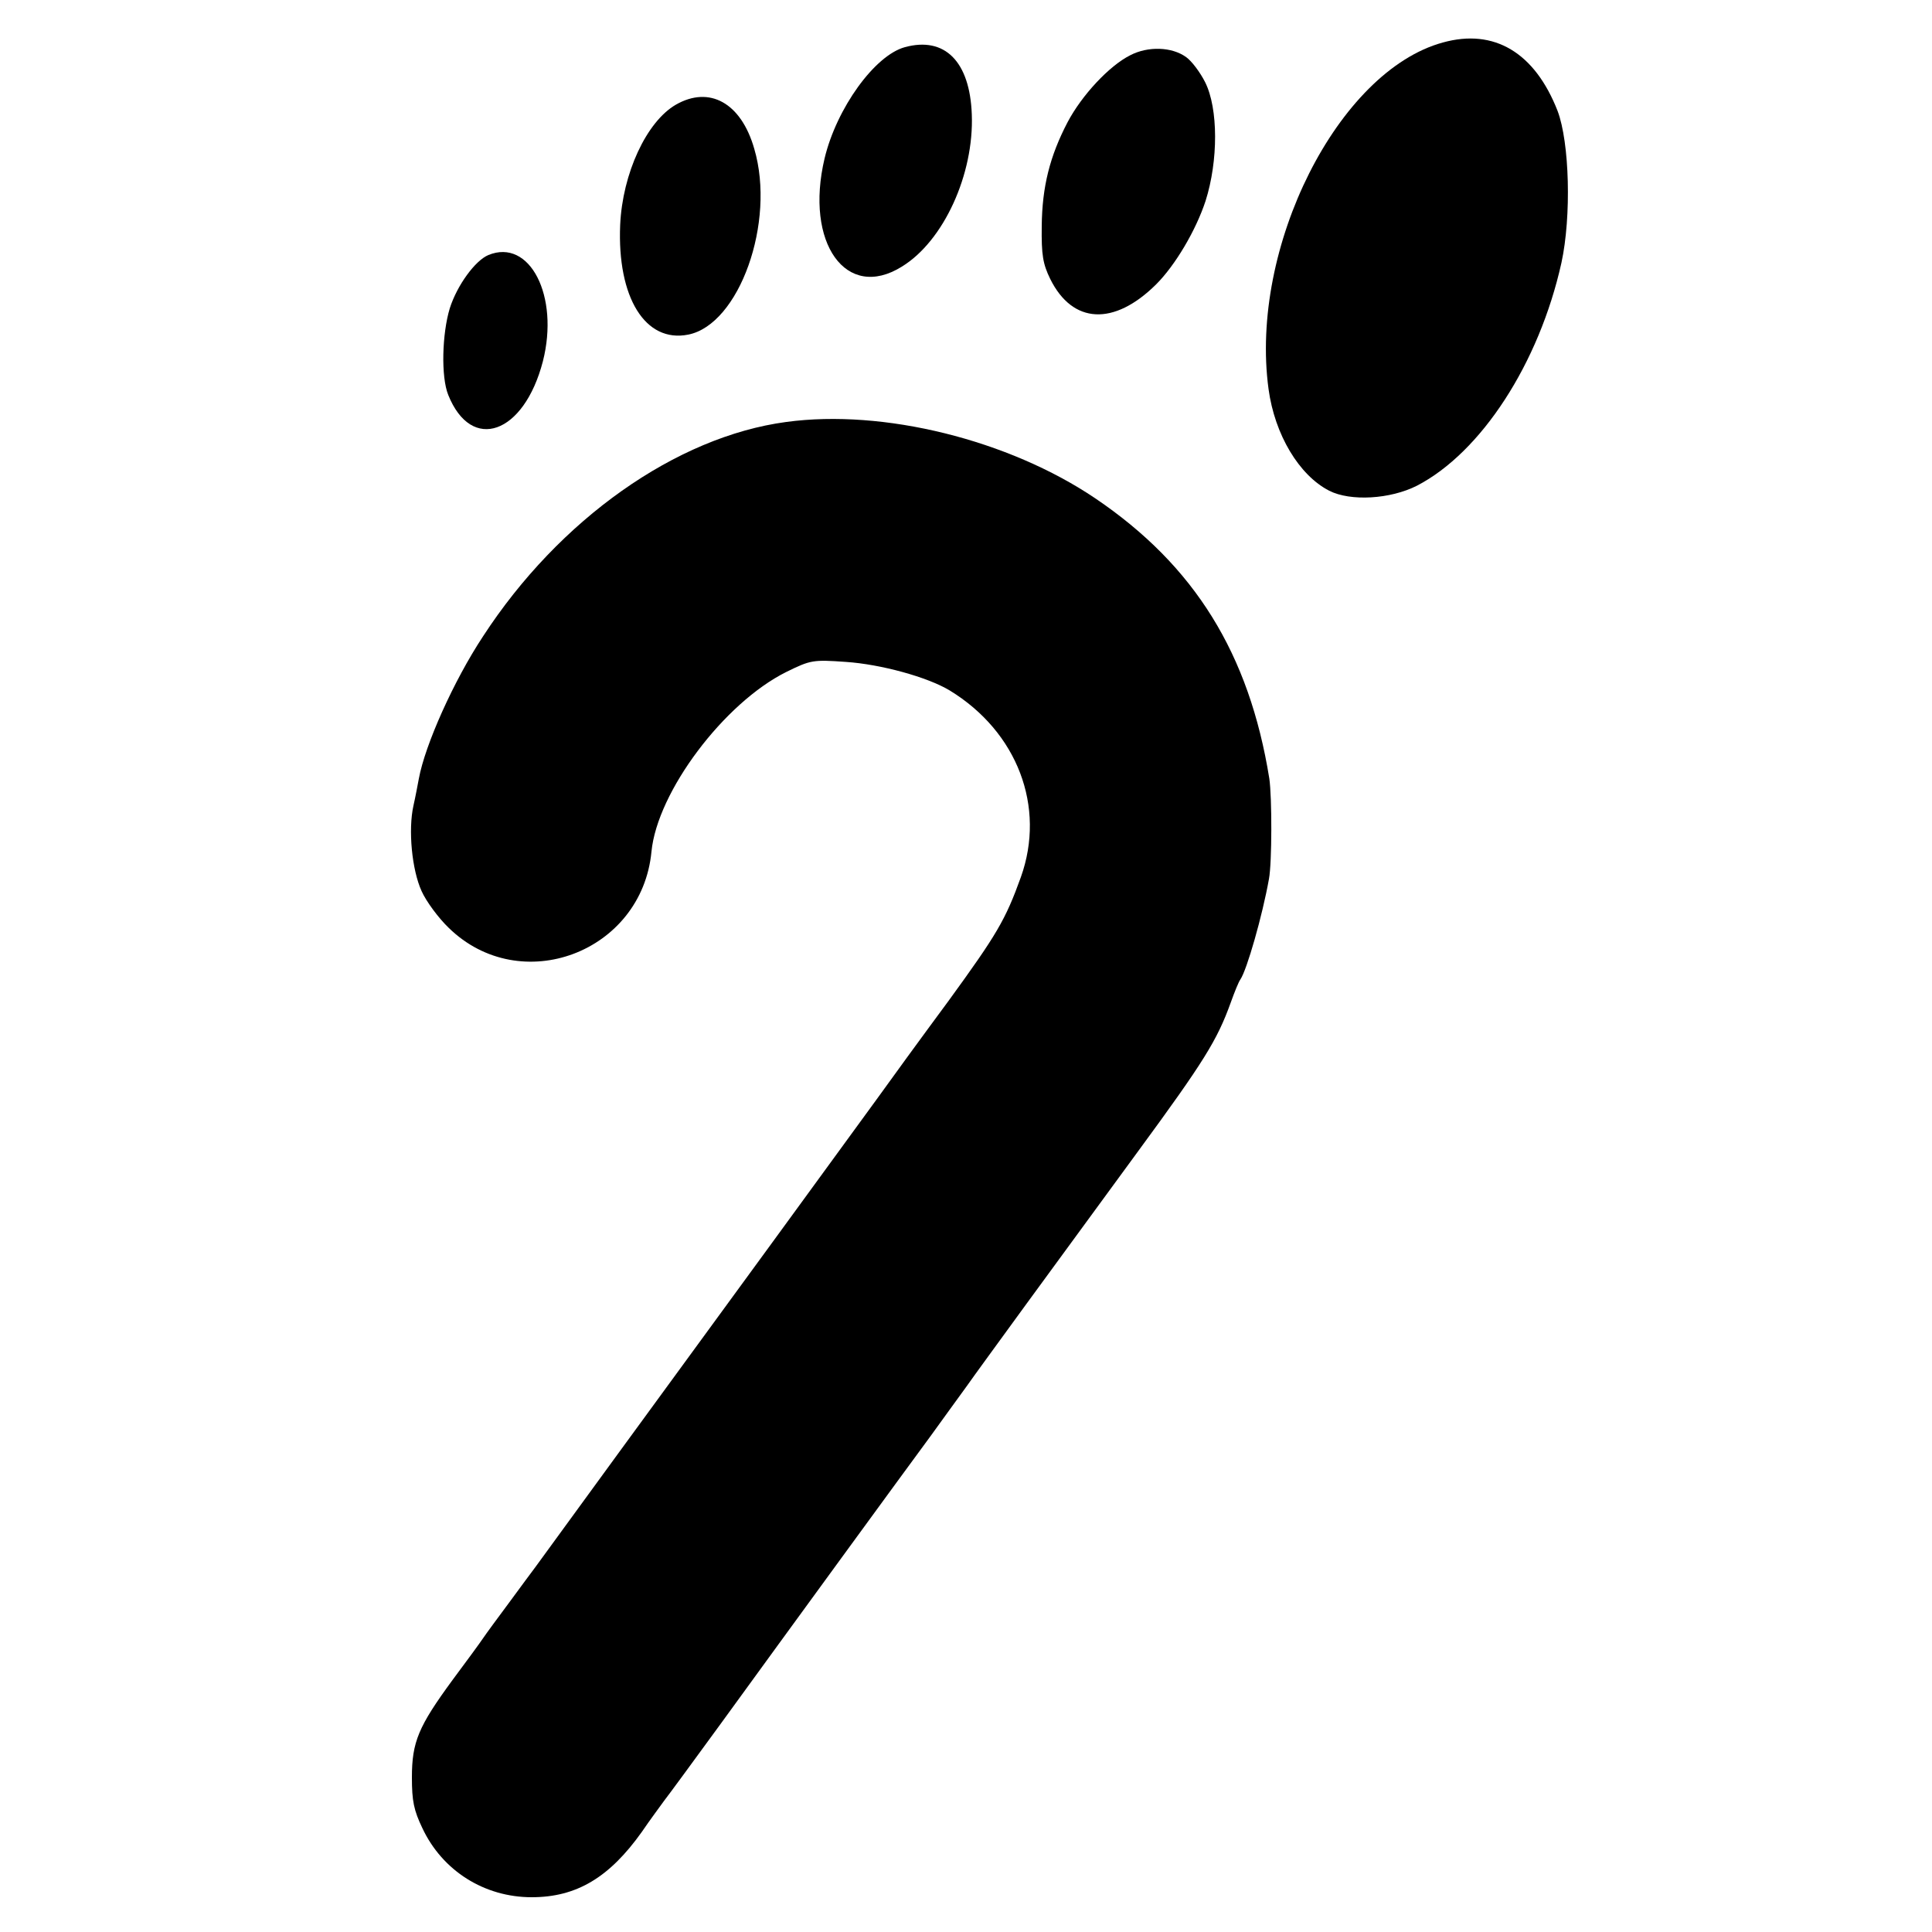 <?xml version="1.0" standalone="no"?>
<!DOCTYPE svg PUBLIC "-//W3C//DTD SVG 20010904//EN"
 "http://www.w3.org/TR/2001/REC-SVG-20010904/DTD/svg10.dtd">
<svg version="1.0" xmlns="http://www.w3.org/2000/svg"
 width="500pt" height="500pt" viewBox="0 0 500 500"
 preserveAspectRatio="xMidYMid meet">
<g transform="translate(0,500) scale(0.1,-0.1)"
fill="#000000" stroke="none">
<path d="M3734 4890 c-271 -74 -501 -530 -451 -897 16 -118 79 -223 157 -263
55 -28 158 -22 227 13 166 86 316 316 374 577 26 120 21 311 -10 393 -59 151
-164 214 -297 177z"/>
<path d="M2342 4878 c-78 -21 -177 -158 -208 -288 -52 -219 56 -370 200 -280
108 66 187 239 181 394 -5 137 -70 202 -173 174z"/>
<path d="M2925 4857 c-54 -27 -125 -103 -162 -173 -46 -88 -66 -167 -67 -269
-1 -75 3 -98 22 -137 58 -117 165 -122 274 -14 50 50 103 140 128 216 33 104
33 239 -1 307 -13 26 -35 55 -49 65 -37 27 -99 29 -145 5z"/>
<path d="M1749 4729 c-76 -44 -138 -178 -144 -311 -8 -188 65 -306 176 -284
132 26 227 291 171 481 -34 119 -116 164 -203 114z"/>
<path d="M1264 4340 c-34 -14 -81 -78 -100 -138 -20 -66 -23 -177 -4 -224 60
-150 196 -102 245 87 43 169 -34 319 -141 275z"/>
<path d="M2035 3908 c-285 -38 -588 -252 -785 -555 -76 -115 -150 -281 -166
-368 -3 -16 -9 -48 -14 -70 -14 -63 -4 -166 21 -221 12 -27 44 -70 70 -95 186
-182 500 -64 525 197 15 155 188 385 349 465 63 31 69 32 154 26 90 -6 211
-39 269 -74 175 -107 249 -301 184 -483 -40 -111 -62 -148 -187 -320 -71 -96
-154 -210 -184 -252 -77 -106 -428 -587 -670 -918 -110 -151 -207 -284 -215
-295 -8 -11 -39 -52 -68 -92 -29 -39 -60 -81 -68 -93 -8 -12 -44 -61 -79 -108
-88 -120 -105 -160 -105 -252 0 -61 5 -85 27 -131 52 -111 161 -179 283 -179
116 0 201 51 285 169 21 31 48 67 58 81 11 14 77 104 147 200 172 237 477 655
542 743 29 40 70 97 92 127 21 30 92 127 156 215 64 88 195 266 289 395 171
233 205 288 240 385 10 28 21 55 25 60 17 25 57 165 74 260 8 42 8 212 1 260
-52 323 -193 551 -450 725 -225 152 -549 232 -800 198z"/>
</g>
</svg>
